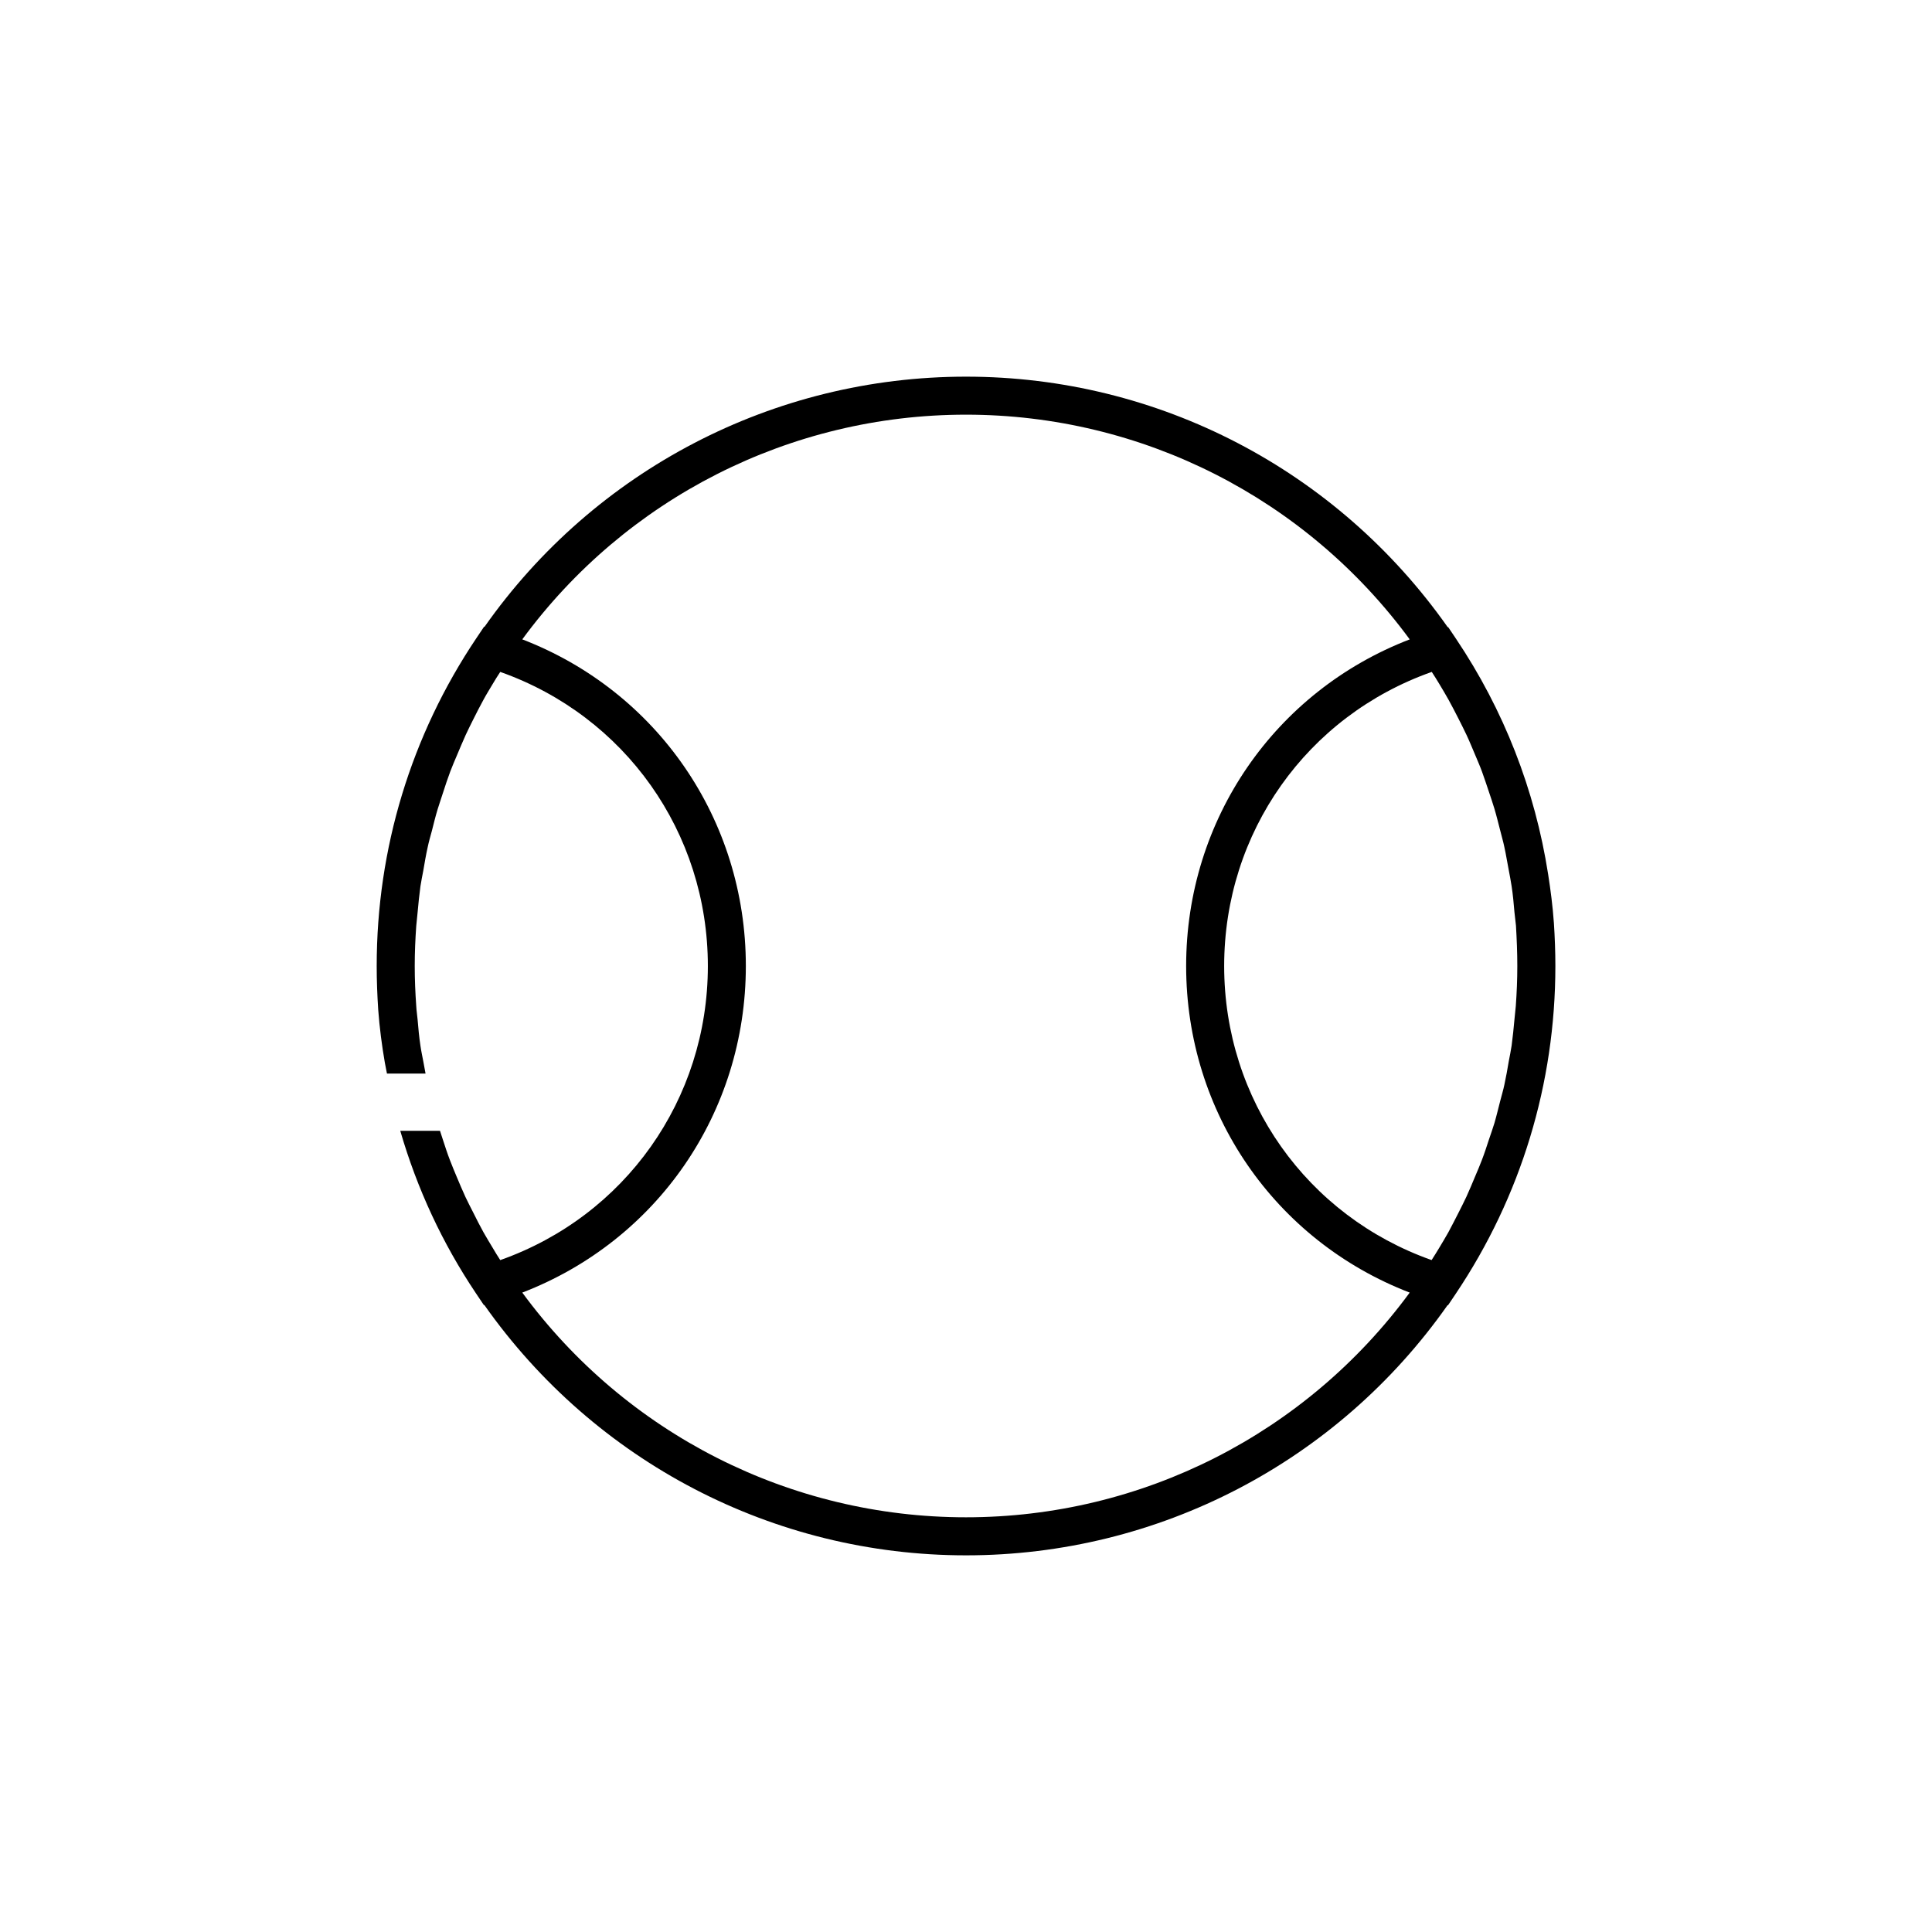 <?xml version="1.0" encoding="UTF-8"?>
<!-- Uploaded to: ICON Repo, www.svgrepo.com, Generator: ICON Repo Mixer Tools -->
<svg fill="#000000" width="800px" height="800px" version="1.1" viewBox="144 144 512 512" xmlns="http://www.w3.org/2000/svg">
 <path d="m555.78 388.41c-0.301-4.281-0.855-8.566-1.512-12.746-3.477-22.32-11.738-43.527-24.434-62.422l-2.066-3.074-0.102 0.051c-29.32-41.664-76.68-66.402-127.66-66.402s-98.395 24.738-127.61 66.301l-0.102-0.051-2.066 3.074c-17.281 25.746-26.402 55.723-26.402 86.859 0 3.879 0.152 7.758 0.402 11.586 0.352 4.734 0.957 9.422 1.762 14.055 0.152 0.957 0.402 1.914 0.555 2.871h10.227c-0.203-1.109-0.402-2.168-0.605-3.273-0.25-1.359-0.555-2.719-0.754-4.133-0.352-2.316-0.555-4.637-0.754-6.953-0.102-1.16-0.301-2.367-0.352-3.527-0.254-3.523-0.402-7.051-0.402-10.625 0-3.578 0.152-7.106 0.402-10.629 0.102-1.211 0.25-2.367 0.352-3.527 0.203-2.316 0.453-4.684 0.754-6.953 0.203-1.41 0.504-2.769 0.754-4.133 0.352-2.066 0.707-4.18 1.16-6.195 0.301-1.461 0.707-2.871 1.109-4.332 0.504-1.965 0.957-3.879 1.562-5.844 0.453-1.461 0.957-2.922 1.41-4.332 0.605-1.863 1.211-3.727 1.914-5.594 0.555-1.461 1.16-2.871 1.762-4.281 0.754-1.812 1.512-3.578 2.316-5.391 0.656-1.41 1.359-2.82 2.066-4.231 0.855-1.715 1.762-3.477 2.672-5.141 0.754-1.41 1.613-2.769 2.418-4.133 0.656-1.109 1.309-2.168 2.016-3.223 33.051 11.688 55.016 42.523 55.016 77.938 0 35.418-21.965 66.25-55.016 77.938-0.707-1.059-1.359-2.168-2.016-3.273-0.805-1.359-1.664-2.719-2.418-4.082-0.957-1.715-1.812-3.426-2.672-5.141-0.707-1.41-1.461-2.82-2.117-4.231-0.805-1.762-1.562-3.527-2.316-5.34-0.605-1.461-1.211-2.871-1.762-4.332-0.707-1.812-1.309-3.68-1.914-5.543-0.25-0.754-0.504-1.562-0.754-2.316h-10.531c4.434 15.266 11.133 29.773 20.102 43.125l2.066 3.074 0.102-0.051c29.324 41.613 76.68 66.352 127.67 66.352 50.984 0 98.395-24.738 127.61-66.301l0.102 0.051 2.066-3.074c17.277-25.746 26.398-55.723 26.398-86.855 0-3.879-0.152-7.762-0.402-11.59zm-155.78 157.69c-46.652 0-90.133-22.168-117.59-59.551 35.719-13.754 59.246-47.66 59.246-86.555 0-38.844-23.527-72.801-59.246-86.555 27.457-37.379 70.938-59.547 117.59-59.547s90.133 22.168 117.59 59.551c-35.723 13.754-59.25 47.711-59.25 86.555s23.527 72.801 59.246 86.555c-27.457 37.383-70.934 59.547-117.59 59.547zm145.7-135.47c-0.102 1.211-0.25 2.367-0.352 3.527-0.203 2.316-0.453 4.637-0.754 6.953-0.203 1.41-0.504 2.769-0.754 4.133-0.352 2.066-0.707 4.133-1.16 6.195-0.301 1.461-0.754 2.922-1.109 4.332-0.504 1.914-0.957 3.879-1.512 5.793-0.453 1.461-0.957 2.922-1.461 4.383-0.605 1.863-1.211 3.727-1.914 5.543-0.555 1.461-1.16 2.871-1.762 4.281-0.754 1.812-1.512 3.629-2.316 5.391-0.656 1.41-1.359 2.769-2.066 4.18-0.906 1.762-1.762 3.477-2.719 5.238-0.754 1.359-1.562 2.672-2.367 4.031-0.656 1.109-1.359 2.215-2.066 3.324-33.055-11.684-54.973-42.516-54.973-77.934s21.914-66.25 55.016-77.938c0.707 1.059 1.359 2.168 2.016 3.223 0.805 1.359 1.664 2.769 2.418 4.133 0.906 1.664 1.812 3.375 2.672 5.09 0.707 1.41 1.461 2.871 2.117 4.281 0.805 1.715 1.512 3.477 2.266 5.238 0.605 1.461 1.258 2.922 1.812 4.434 0.656 1.812 1.258 3.629 1.863 5.441 0.504 1.512 1.008 2.973 1.461 4.484 0.555 1.863 1.008 3.777 1.512 5.691 0.352 1.461 0.805 2.922 1.109 4.434 0.453 2.016 0.754 4.082 1.16 6.098 0.25 1.41 0.555 2.82 0.754 4.231 0.352 2.266 0.555 4.586 0.754 6.902 0.102 1.211 0.301 2.367 0.402 3.578 0.207 3.574 0.355 7.102 0.355 10.68 0 3.574-0.148 7.102-0.402 10.629z"/>
</svg>